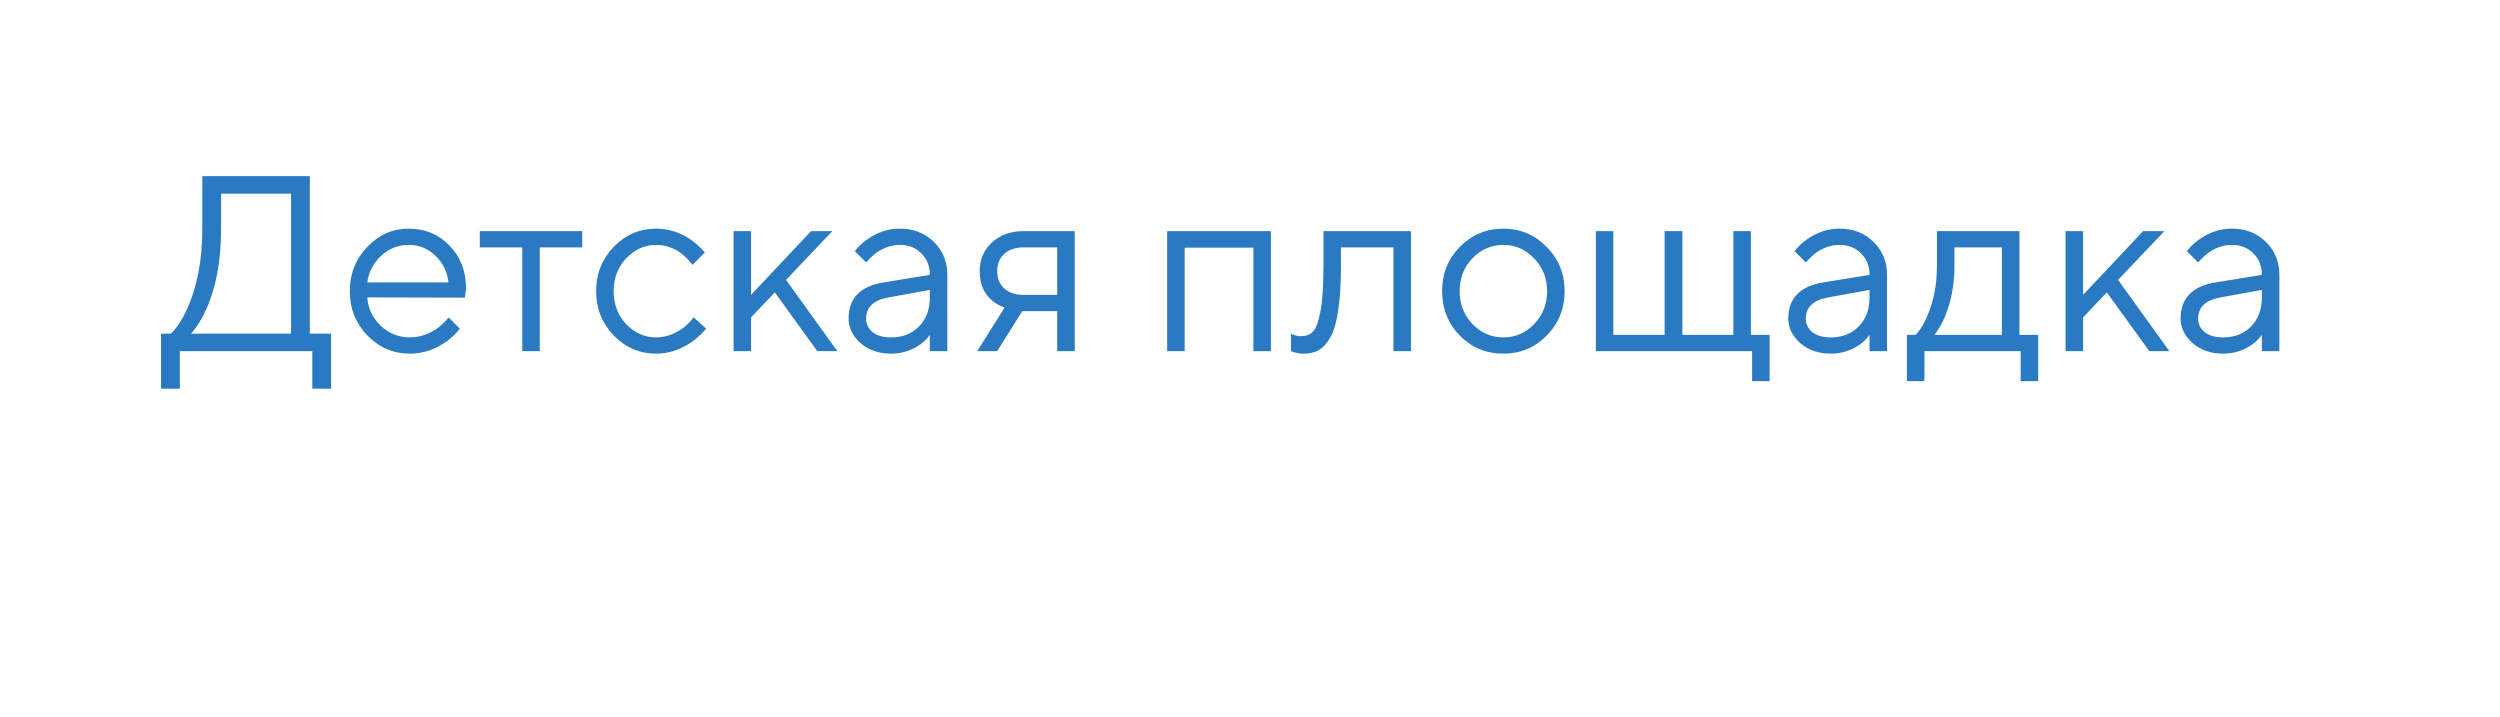 <?xml version="1.0" encoding="UTF-8"?> <svg xmlns="http://www.w3.org/2000/svg" width="150" height="43" viewBox="0 0 150 43" fill="none"> <g filter="url(#filter0_d_259_230)"> <path d="M3 6.478C3 4.281 4.781 2.5 6.978 2.5L139.845 2.5C142.042 2.5 143.823 4.281 143.823 6.478V25.476C143.823 27.673 142.042 29.454 139.845 29.454H84.192C82.867 29.454 81.628 30.114 80.889 31.215L78.364 34.975C76.788 37.322 73.335 37.322 71.759 34.975L69.234 31.215C68.495 30.114 67.257 29.454 65.932 29.454H6.978C4.781 29.454 3 27.673 3 25.476L3 6.478Z" fill="white"></path> </g> <path d="M9.664 23.319V20.019H10.264C10.624 19.649 10.934 19.179 11.194 18.609C11.824 17.249 12.139 15.619 12.139 13.719V10.569H18.589V20.019H19.864V23.319H18.739V21.069H10.789V23.319H9.664ZM11.464 20.019H17.464V11.619H13.264V13.719C13.264 15.639 12.964 17.259 12.364 18.579C12.104 19.159 11.804 19.639 11.464 20.019ZM26.913 19.044L27.588 19.719C27.398 19.979 27.143 20.229 26.823 20.469C26.123 20.969 25.378 21.219 24.588 21.219C23.599 21.219 22.748 20.854 22.038 20.124C21.338 19.394 20.988 18.509 20.988 17.469C20.988 16.429 21.338 15.544 22.038 14.814C22.738 14.084 23.564 13.719 24.514 13.719C25.503 13.719 26.323 14.059 26.974 14.739C27.634 15.419 27.963 16.279 27.963 17.319C27.963 17.369 27.948 17.499 27.919 17.709L27.889 17.859L22.038 17.844C22.078 18.494 22.343 19.059 22.834 19.539C23.334 20.009 23.919 20.244 24.588 20.244C25.198 20.244 25.773 20.044 26.314 19.644C26.573 19.434 26.773 19.234 26.913 19.044ZM22.038 16.944H26.913C26.834 16.294 26.569 15.759 26.119 15.339C25.678 14.909 25.143 14.694 24.514 14.694C23.884 14.694 23.334 14.914 22.863 15.354C22.393 15.794 22.119 16.324 22.038 16.944ZM31.337 21.069V14.844H28.787V13.869H34.937V14.844H32.387V21.069H31.337ZM41.619 19.044L42.369 19.719C42.169 19.969 41.904 20.219 41.574 20.469C40.874 20.969 40.139 21.219 39.369 21.219C38.379 21.219 37.529 20.854 36.819 20.124C36.119 19.394 35.769 18.509 35.769 17.469C35.769 16.429 36.119 15.544 36.819 14.814C37.529 14.084 38.379 13.719 39.369 13.719C40.149 13.719 40.869 13.959 41.529 14.439C41.799 14.639 42.054 14.874 42.294 15.144L41.544 15.894C41.384 15.674 41.199 15.474 40.989 15.294C40.509 14.894 39.969 14.694 39.369 14.694C38.679 14.694 38.079 14.964 37.569 15.504C37.069 16.034 36.819 16.689 36.819 17.469C36.819 18.249 37.069 18.909 37.569 19.449C38.079 19.979 38.679 20.244 39.369 20.244C39.939 20.244 40.494 20.044 41.034 19.644C41.264 19.454 41.459 19.254 41.619 19.044ZM44.014 21.069V13.869H45.063V17.694L48.663 13.869H49.938L47.163 16.794L50.239 21.069H49.038L46.489 17.544L45.063 19.044V21.069H44.014ZM55.79 21.069V20.094C55.64 20.304 55.45 20.494 55.22 20.664C54.69 21.034 54.105 21.219 53.465 21.219C52.735 21.219 52.125 21.009 51.635 20.589C51.155 20.159 50.915 19.669 50.915 19.119C50.915 17.899 51.615 17.174 53.015 16.944L55.79 16.494C55.79 15.964 55.62 15.534 55.28 15.204C54.95 14.864 54.52 14.694 53.99 14.694C53.47 14.694 52.975 14.869 52.505 15.219C52.285 15.409 52.105 15.584 51.965 15.744L51.29 15.069C51.48 14.819 51.715 14.594 51.995 14.394C52.605 13.944 53.27 13.719 53.99 13.719C54.81 13.719 55.49 13.984 56.03 14.514C56.57 15.044 56.84 15.704 56.84 16.494V21.069H55.79ZM55.79 17.844V17.394L53.315 17.844C52.415 18.004 51.965 18.429 51.965 19.119C51.965 19.439 52.095 19.709 52.355 19.929C52.625 20.139 52.995 20.244 53.465 20.244C54.155 20.244 54.715 20.024 55.145 19.584C55.575 19.144 55.79 18.564 55.79 17.844ZM58.633 21.069L60.283 18.444C60.013 18.364 59.763 18.229 59.533 18.039C59.033 17.619 58.783 17.029 58.783 16.269C58.783 15.579 59.023 15.009 59.503 14.559C59.993 14.099 60.628 13.869 61.408 13.869H64.483V21.069H63.433V18.669H61.333L59.833 21.069H58.633ZM61.408 17.694H63.433V14.844H61.408C60.928 14.844 60.543 14.974 60.253 15.234C59.973 15.494 59.833 15.839 59.833 16.269C59.833 16.699 59.973 17.044 60.253 17.304C60.543 17.564 60.928 17.694 61.408 17.694ZM70.029 21.069V13.869H76.254V21.069H75.204V14.859H71.079V21.069H70.029ZM77.457 21.069V20.019C77.517 20.059 77.577 20.084 77.637 20.094C77.767 20.144 77.907 20.169 78.057 20.169C78.367 20.169 78.607 20.079 78.777 19.899C78.957 19.719 79.107 19.314 79.227 18.684C79.347 18.044 79.407 17.139 79.407 15.969V13.869H84.657V21.069H83.607V14.844H80.457V15.969C80.457 17.029 80.402 17.914 80.292 18.624C80.192 19.324 80.037 19.859 79.827 20.229C79.617 20.599 79.382 20.859 79.122 21.009C78.872 21.149 78.567 21.219 78.207 21.219C78.027 21.219 77.852 21.194 77.682 21.144C77.632 21.134 77.557 21.109 77.457 21.069ZM92.796 20.139C92.086 20.859 91.221 21.219 90.201 21.219C89.181 21.219 88.311 20.859 87.591 20.139C86.881 19.409 86.526 18.519 86.526 17.469C86.526 16.419 86.881 15.534 87.591 14.814C88.311 14.084 89.181 13.719 90.201 13.719C91.221 13.719 92.086 14.084 92.796 14.814C93.516 15.534 93.876 16.419 93.876 17.469C93.876 18.519 93.516 19.409 92.796 20.139ZM88.341 19.434C88.861 19.974 89.481 20.244 90.201 20.244C90.921 20.244 91.536 19.979 92.046 19.449C92.566 18.909 92.826 18.249 92.826 17.469C92.826 16.689 92.566 16.034 92.046 15.504C91.536 14.964 90.921 14.694 90.201 14.694C89.481 14.694 88.861 14.964 88.341 15.504C87.831 16.034 87.576 16.689 87.576 17.469C87.576 18.239 87.831 18.894 88.341 19.434ZM95.752 21.069V13.869H96.802V20.094H99.877V13.869H100.942V20.094H104.002V13.869H105.052V20.094H106.177V22.869H105.127V21.069H95.752ZM112.172 21.069V20.094C112.022 20.304 111.832 20.494 111.602 20.664C111.072 21.034 110.487 21.219 109.847 21.219C109.117 21.219 108.507 21.009 108.017 20.589C107.537 20.159 107.297 19.669 107.297 19.119C107.297 17.899 107.997 17.174 109.397 16.944L112.172 16.494C112.172 15.964 112.002 15.534 111.662 15.204C111.332 14.864 110.902 14.694 110.372 14.694C109.852 14.694 109.357 14.869 108.887 15.219C108.667 15.409 108.487 15.584 108.347 15.744L107.672 15.069C107.862 14.819 108.097 14.594 108.377 14.394C108.987 13.944 109.652 13.719 110.372 13.719C111.192 13.719 111.872 13.984 112.412 14.514C112.952 15.044 113.222 15.704 113.222 16.494V21.069H112.172ZM112.172 17.844V17.394L109.697 17.844C108.797 18.004 108.347 18.429 108.347 19.119C108.347 19.439 108.477 19.709 108.737 19.929C109.007 20.139 109.377 20.244 109.847 20.244C110.537 20.244 111.097 20.024 111.527 19.584C111.957 19.144 112.172 18.564 112.172 17.844ZM114.415 22.869V20.094H114.94C115.18 19.844 115.39 19.514 115.57 19.104C116 18.184 116.215 17.139 116.215 15.969V13.869H121.165V20.094H122.29V22.869H121.24V21.069H115.465V22.869H114.415ZM116.065 20.094H120.115V14.844H117.265V15.969C117.265 17.099 117.065 18.134 116.665 19.074C116.485 19.474 116.285 19.814 116.065 20.094ZM123.935 21.069V13.869H124.985V17.694L128.585 13.869H129.86L127.085 16.794L130.16 21.069H128.96L126.41 17.544L124.985 19.044V21.069H123.935ZM135.712 21.069V20.094C135.562 20.304 135.372 20.494 135.142 20.664C134.612 21.034 134.027 21.219 133.387 21.219C132.657 21.219 132.047 21.009 131.557 20.589C131.077 20.159 130.837 19.669 130.837 19.119C130.837 17.899 131.537 17.174 132.937 16.944L135.712 16.494C135.712 15.964 135.542 15.534 135.202 15.204C134.872 14.864 134.442 14.694 133.912 14.694C133.392 14.694 132.897 14.869 132.427 15.219C132.207 15.409 132.027 15.584 131.887 15.744L131.212 15.069C131.402 14.819 131.637 14.594 131.917 14.394C132.527 13.944 133.192 13.719 133.912 13.719C134.732 13.719 135.412 13.984 135.952 14.514C136.492 15.044 136.762 15.704 136.762 16.494V21.069H135.712ZM135.712 17.844V17.394L133.237 17.844C132.337 18.004 131.887 18.429 131.887 19.119C131.887 19.439 132.017 19.709 132.277 19.929C132.547 20.139 132.917 20.244 133.387 20.244C134.077 20.244 134.637 20.024 135.067 19.584C135.497 19.144 135.712 18.564 135.712 17.844Z" fill="#2979C3"></path> <defs> <filter id="filter0_d_259_230" x="0.613" y="0.113" width="148.779" height="42.192" filterUnits="userSpaceOnUse" color-interpolation-filters="sRGB"> <feFlood flood-opacity="0" result="BackgroundImageFix"></feFlood> <feColorMatrix in="SourceAlpha" type="matrix" values="0 0 0 0 0 0 0 0 0 0 0 0 0 0 0 0 0 0 127 0" result="hardAlpha"></feColorMatrix> <feOffset dx="1.591" dy="1.591"></feOffset> <feGaussianBlur stdDeviation="1.989"></feGaussianBlur> <feComposite in2="hardAlpha" operator="out"></feComposite> <feColorMatrix type="matrix" values="0 0 0 0 0 0 0 0 0 0 0 0 0 0 0 0 0 0 0.35 0"></feColorMatrix> <feBlend mode="normal" in2="BackgroundImageFix" result="effect1_dropShadow_259_230"></feBlend> <feBlend mode="normal" in="SourceGraphic" in2="effect1_dropShadow_259_230" result="shape"></feBlend> </filter> </defs> </svg> 